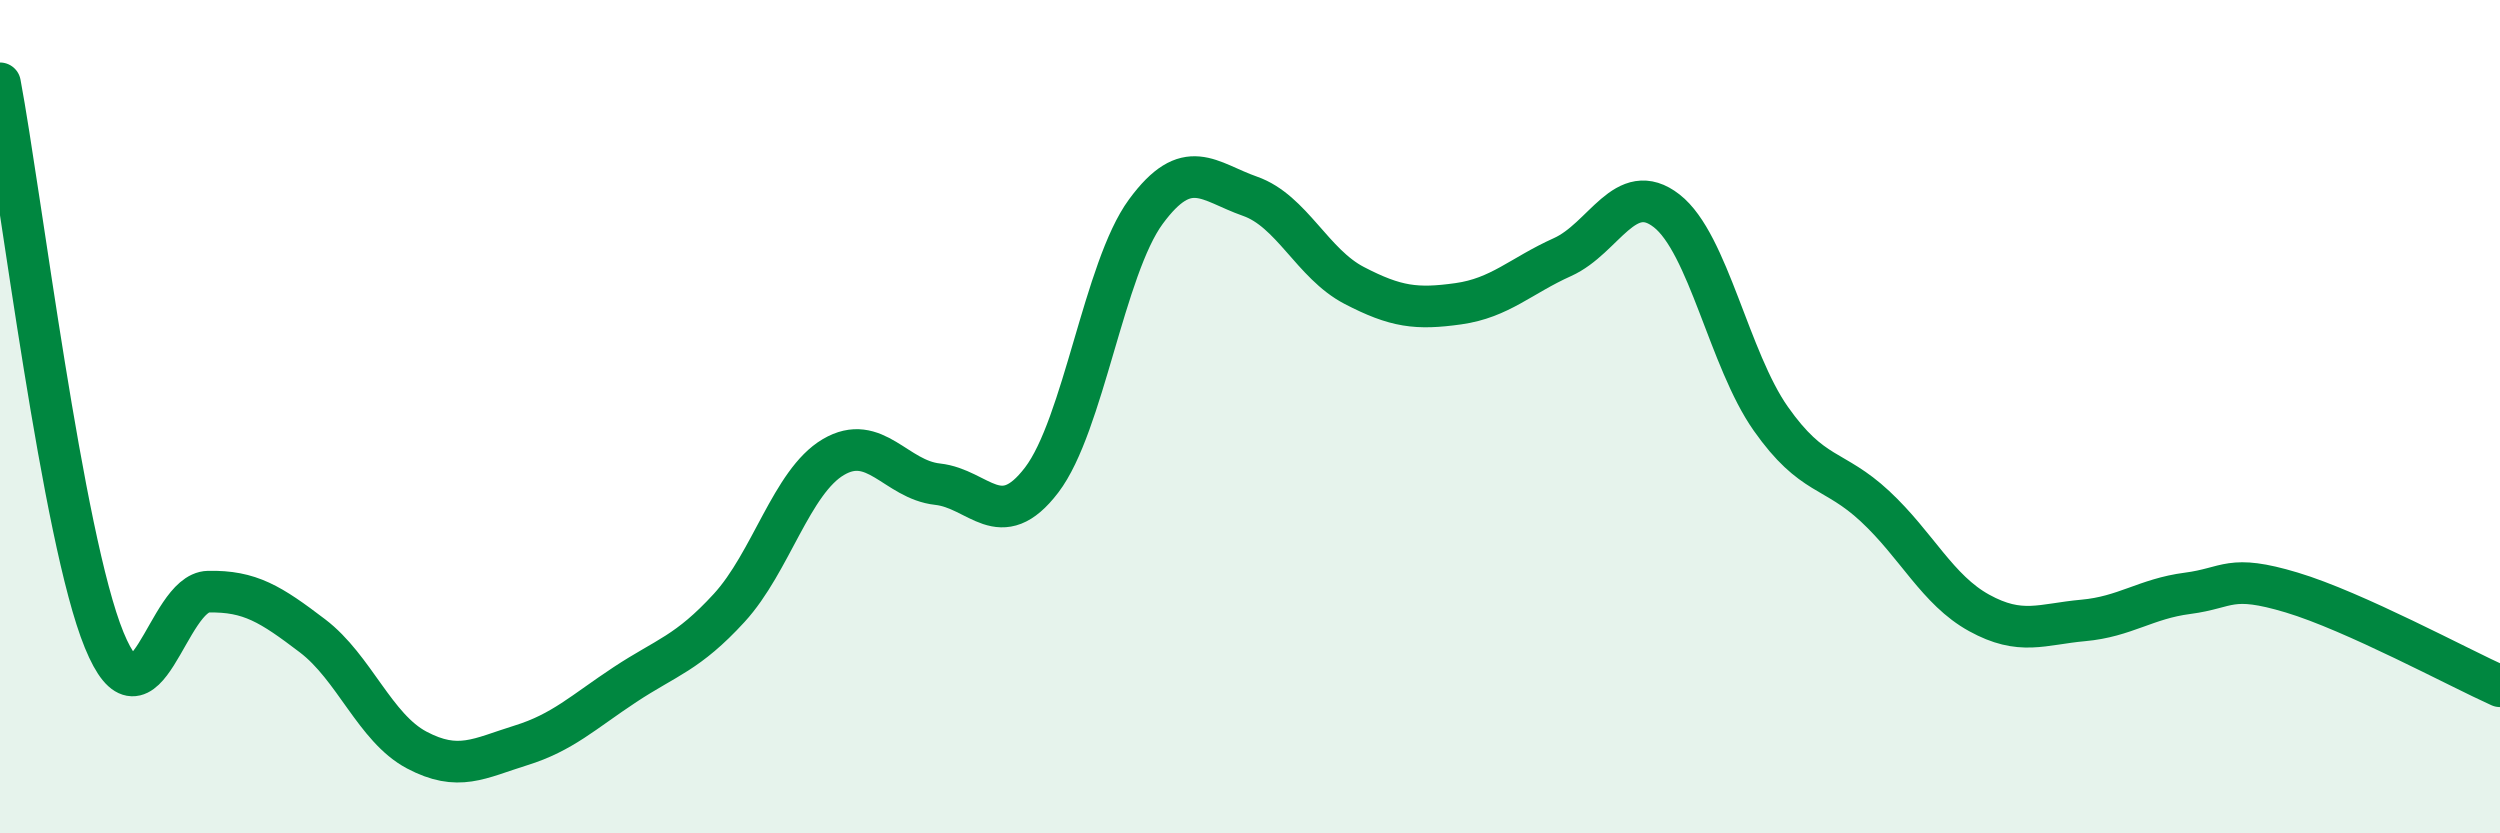 
    <svg width="60" height="20" viewBox="0 0 60 20" xmlns="http://www.w3.org/2000/svg">
      <path
        d="M 0,2 C 0.5,4.67 1.5,12.92 2.5,15.36 C 3.5,17.8 4,14.22 5,14.2 C 6,14.18 6.5,14.5 7.5,15.26 C 8.5,16.02 9,17.47 10,18 C 11,18.53 11.5,18.2 12.5,17.89 C 13.5,17.58 14,17.09 15,16.43 C 16,15.77 16.5,15.68 17.5,14.59 C 18.5,13.5 19,11.56 20,10.97 C 21,10.38 21.5,11.51 22.5,11.62 C 23.5,11.73 24,12.83 25,11.52 C 26,10.21 26.5,6.44 27.5,5.08 C 28.5,3.72 29,4.36 30,4.71 C 31,5.06 31.5,6.33 32.5,6.85 C 33.5,7.37 34,7.43 35,7.29 C 36,7.15 36.5,6.62 37.5,6.17 C 38.5,5.72 39,4.28 40,5.06 C 41,5.84 41.5,8.63 42.5,10.05 C 43.5,11.47 44,11.22 45,12.15 C 46,13.08 46.5,14.16 47.5,14.71 C 48.5,15.26 49,14.98 50,14.89 C 51,14.8 51.5,14.37 52.5,14.24 C 53.5,14.11 53.5,13.77 55,14.22 C 56.5,14.67 59,16.02 60,16.47L60 20L0 20Z"
        fill="#008740"
        opacity="0.1"
        stroke-linecap="round"
        stroke-linejoin="round"
      />
      <path
        d="M 0,2 C 0.5,4.67 1.5,12.92 2.5,15.36 C 3.5,17.8 4,14.22 5,14.2 C 6,14.18 6.5,14.5 7.5,15.26 C 8.5,16.02 9,17.47 10,18 C 11,18.53 11.5,18.2 12.5,17.89 C 13.5,17.58 14,17.09 15,16.43 C 16,15.77 16.5,15.68 17.5,14.59 C 18.5,13.5 19,11.56 20,10.97 C 21,10.38 21.5,11.51 22.5,11.62 C 23.5,11.73 24,12.83 25,11.52 C 26,10.21 26.5,6.44 27.5,5.08 C 28.5,3.72 29,4.36 30,4.71 C 31,5.06 31.5,6.33 32.5,6.85 C 33.5,7.37 34,7.43 35,7.29 C 36,7.15 36.5,6.62 37.5,6.17 C 38.5,5.72 39,4.28 40,5.06 C 41,5.84 41.5,8.63 42.5,10.05 C 43.5,11.47 44,11.22 45,12.15 C 46,13.08 46.5,14.16 47.5,14.71 C 48.5,15.26 49,14.98 50,14.89 C 51,14.8 51.5,14.37 52.5,14.24 C 53.5,14.11 53.5,13.77 55,14.22 C 56.5,14.67 59,16.02 60,16.47"
        stroke="#008740"
        stroke-width="1"
        fill="none"
        stroke-linecap="round"
        stroke-linejoin="round"
      />
    </svg>
  